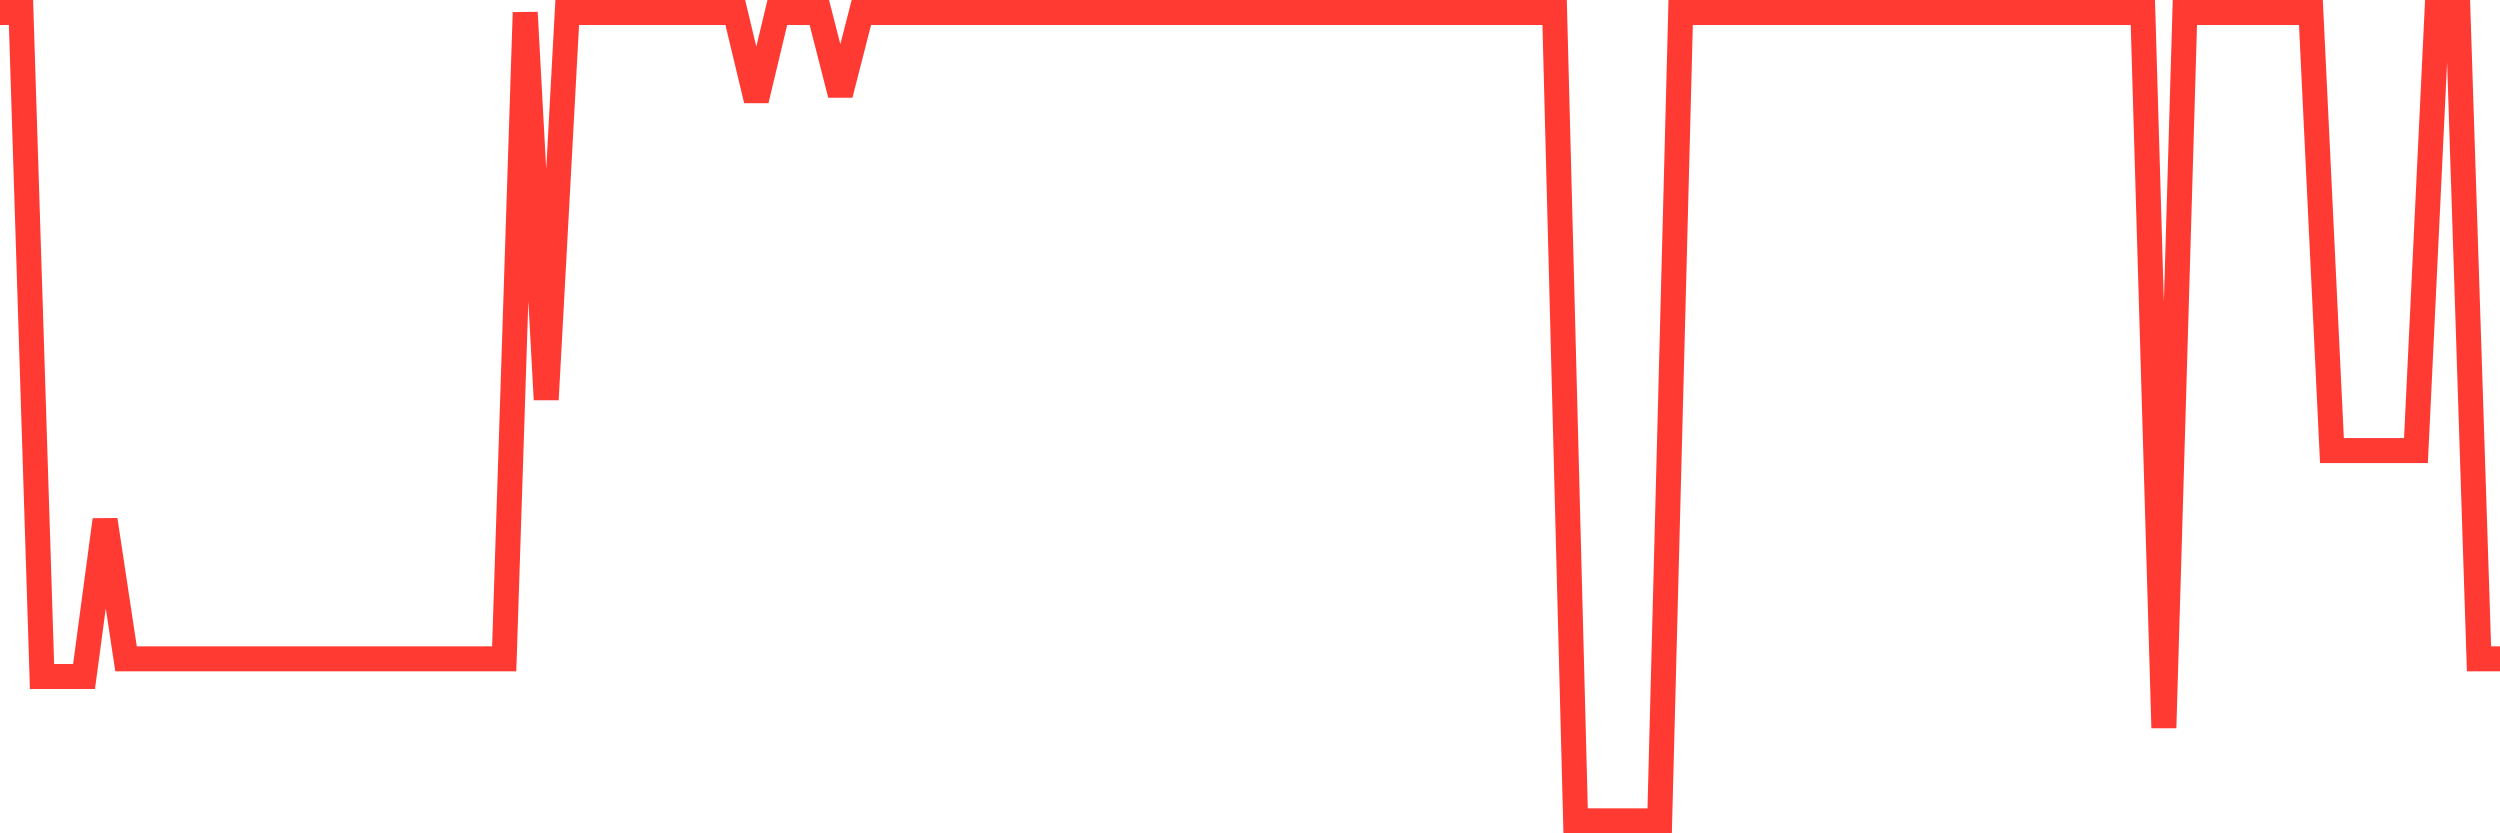 <svg
  xmlns="http://www.w3.org/2000/svg"
  xmlns:xlink="http://www.w3.org/1999/xlink"
  width="120"
  height="40"
  viewBox="0 0 120 40"
  preserveAspectRatio="none"
>
  <polyline
    points="0,0.6 1.008,0.6 2.017,32.473 3.025,32.473 4.034,32.473 5.042,24.953 6.05,31.624 7.059,31.624 8.067,31.624 9.076,31.624 10.084,31.624 11.092,31.624 12.101,31.624 13.109,31.624 14.118,31.624 15.126,31.624 16.134,31.624 17.143,31.624 18.151,31.624 19.16,31.624 20.168,31.624 21.176,31.624 22.185,31.624 23.193,31.624 24.202,31.624 25.21,0.6 26.218,19.18 27.227,0.6 28.235,0.6 29.244,0.6 30.252,0.6 31.261,0.6 32.269,0.6 33.277,0.6 34.286,0.6 35.294,0.6 36.303,4.813 37.311,0.6 38.319,0.6 39.328,0.6 40.336,4.542 41.345,0.6 42.353,0.6 43.361,0.6 44.37,0.6 45.378,0.6 46.387,0.6 47.395,0.6 48.403,0.6 49.412,0.6 50.42,0.6 51.429,0.6 52.437,0.6 53.445,0.6 54.454,0.6 55.462,0.6 56.471,0.6 57.479,0.6 58.487,0.6 59.496,0.6 60.504,0.6 61.513,0.6 62.521,0.6 63.529,0.6 64.538,0.6 65.546,0.6 66.555,0.6 67.563,0.6 68.571,0.6 69.58,0.6 70.588,0.6 71.597,0.6 72.605,0.6 73.613,0.6 74.622,0.6 75.63,39.4 76.639,39.4 77.647,39.4 78.655,39.4 79.664,39.4 80.672,0.6 81.681,0.6 82.689,0.6 83.697,0.6 84.706,0.6 85.714,0.6 86.723,0.6 87.731,0.6 88.739,0.6 89.748,0.6 90.756,0.6 91.765,0.6 92.773,0.6 93.782,0.6 94.79,0.6 95.798,0.6 96.807,0.6 97.815,0.6 98.824,0.6 99.832,0.6 100.84,0.6 101.849,0.6 102.857,0.6 103.866,34.939 104.874,0.6 105.882,0.6 106.891,0.6 107.899,0.6 108.908,0.6 109.916,0.6 110.924,0.6 111.933,21.626 112.941,21.626 113.95,21.626 114.958,21.626 115.966,21.626 116.975,0.6 117.983,0.6 118.992,31.624 120,31.624"
    fill="none"
    stroke="#ff3a33"
    stroke-width="1.2"
  >
  </polyline>
</svg>